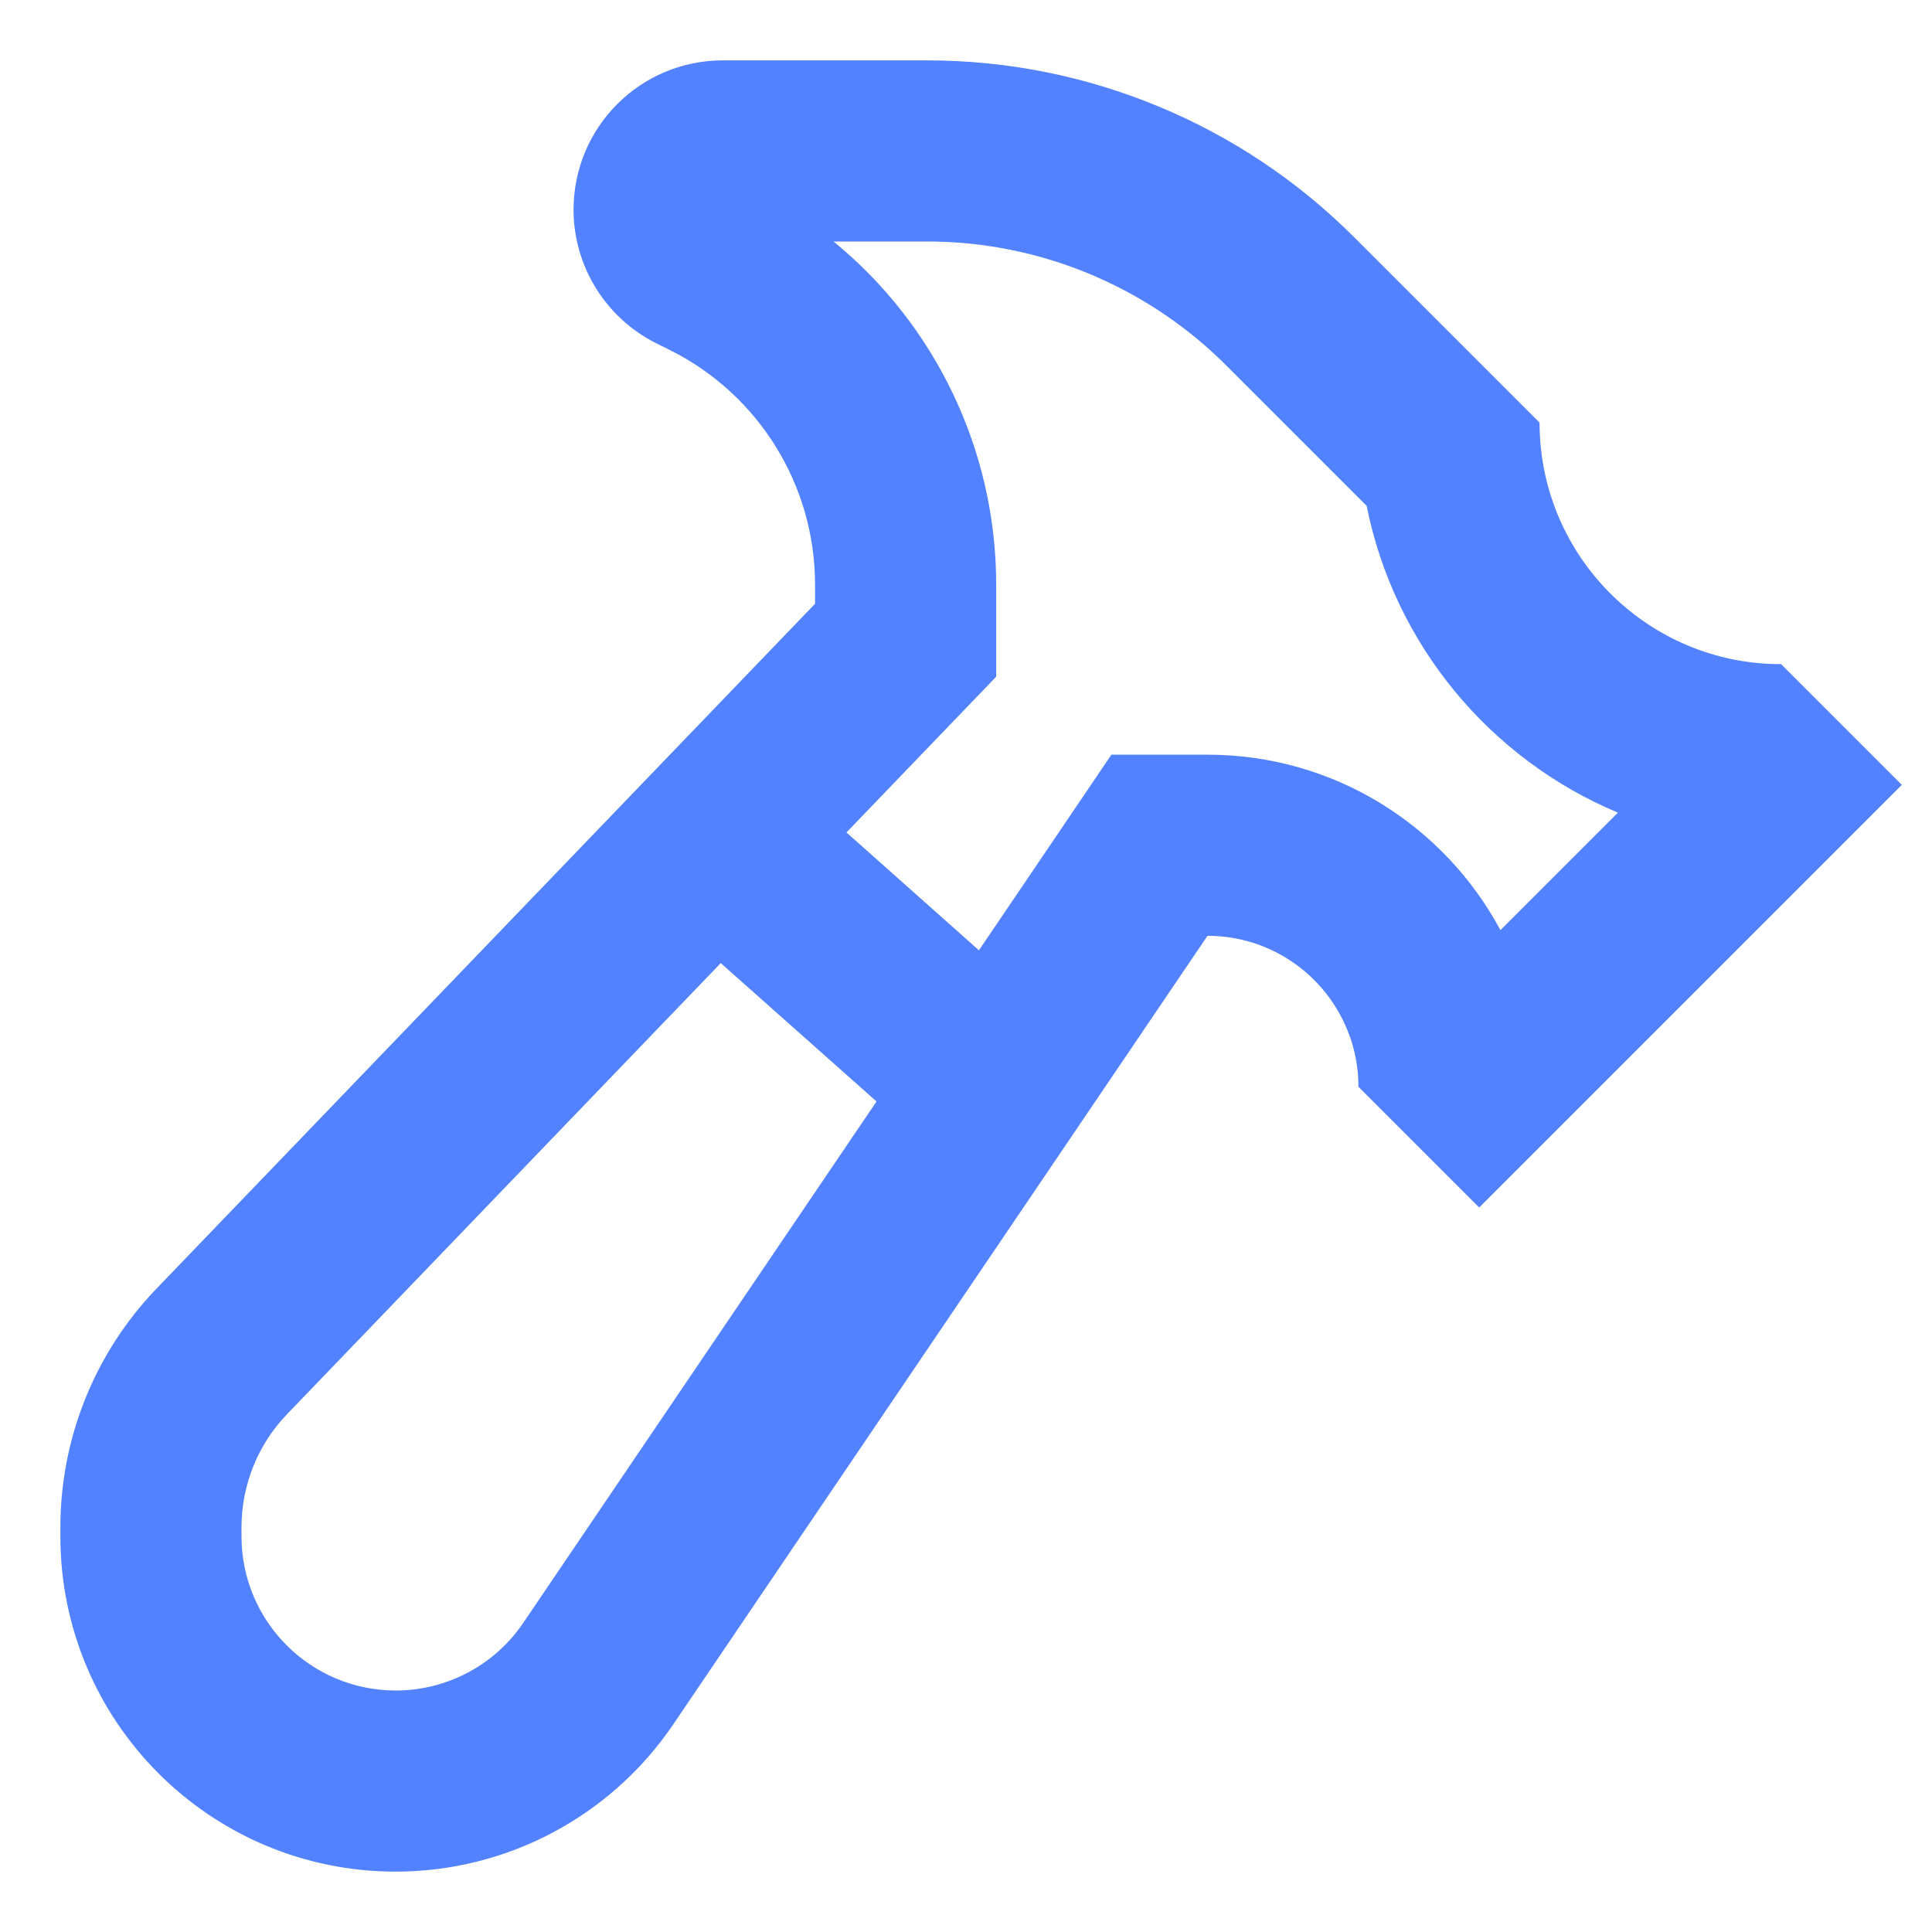 <svg width="16" height="16" viewBox="0 0 16 16" fill="none" xmlns="http://www.w3.org/2000/svg">
<g clip-path="url(#clip0_1_184)">
<path fill-rule="evenodd" clip-rule="evenodd" d="M11.245 8.884C11.237 8.804 11.223 8.727 11.201 8.652C11.19 8.613 11.176 8.574 11.161 8.537C10.977 8.076 10.527 7.75 10 7.75L5.576 14.28C5.059 15.043 4.198 15.5 3.277 15.5C1.743 15.5 0.5 14.257 0.5 12.723V12.649C0.5 11.912 0.785 11.203 1.296 10.672L6.75 5V4.842C6.75 4.019 6.285 3.268 5.55 2.9L5.433 2.842C5.015 2.632 4.75 2.204 4.75 1.736C4.75 1.053 5.303 0.5 5.986 0.5H7.679C9.005 0.5 10.277 1.027 11.214 1.964L12.75 3.5C12.75 4.565 13.582 5.436 14.632 5.497C14.671 5.499 14.71 5.5 14.75 5.5L15.75 6.5L14.689 7.561L13.311 8.939L12.25 10L11.25 9C11.25 8.961 11.248 8.922 11.245 8.884ZM10.154 3.025L11.318 4.189C11.548 5.34 12.341 6.287 13.399 6.73L12.426 7.703C11.962 6.838 11.05 6.25 10 6.25H9.204L8.758 6.909L8.107 7.87L7.01 6.894L7.831 6.04L8.25 5.604V5V4.842C8.25 3.727 7.745 2.688 6.903 2H7.679C8.607 2 9.497 2.369 10.154 3.025ZM5.969 7.976L7.259 9.122L4.334 13.439C4.097 13.79 3.701 14 3.277 14C2.572 14 2 13.428 2 12.723V12.649C2 12.299 2.135 11.963 2.377 11.712L5.969 7.976Z" fill="#5282FF"/>
</g>
<defs>
<clipPath id="clip0_1_184">
<rect width="16" height="16" fill="white"/>
</clipPath>
</defs>
</svg>
